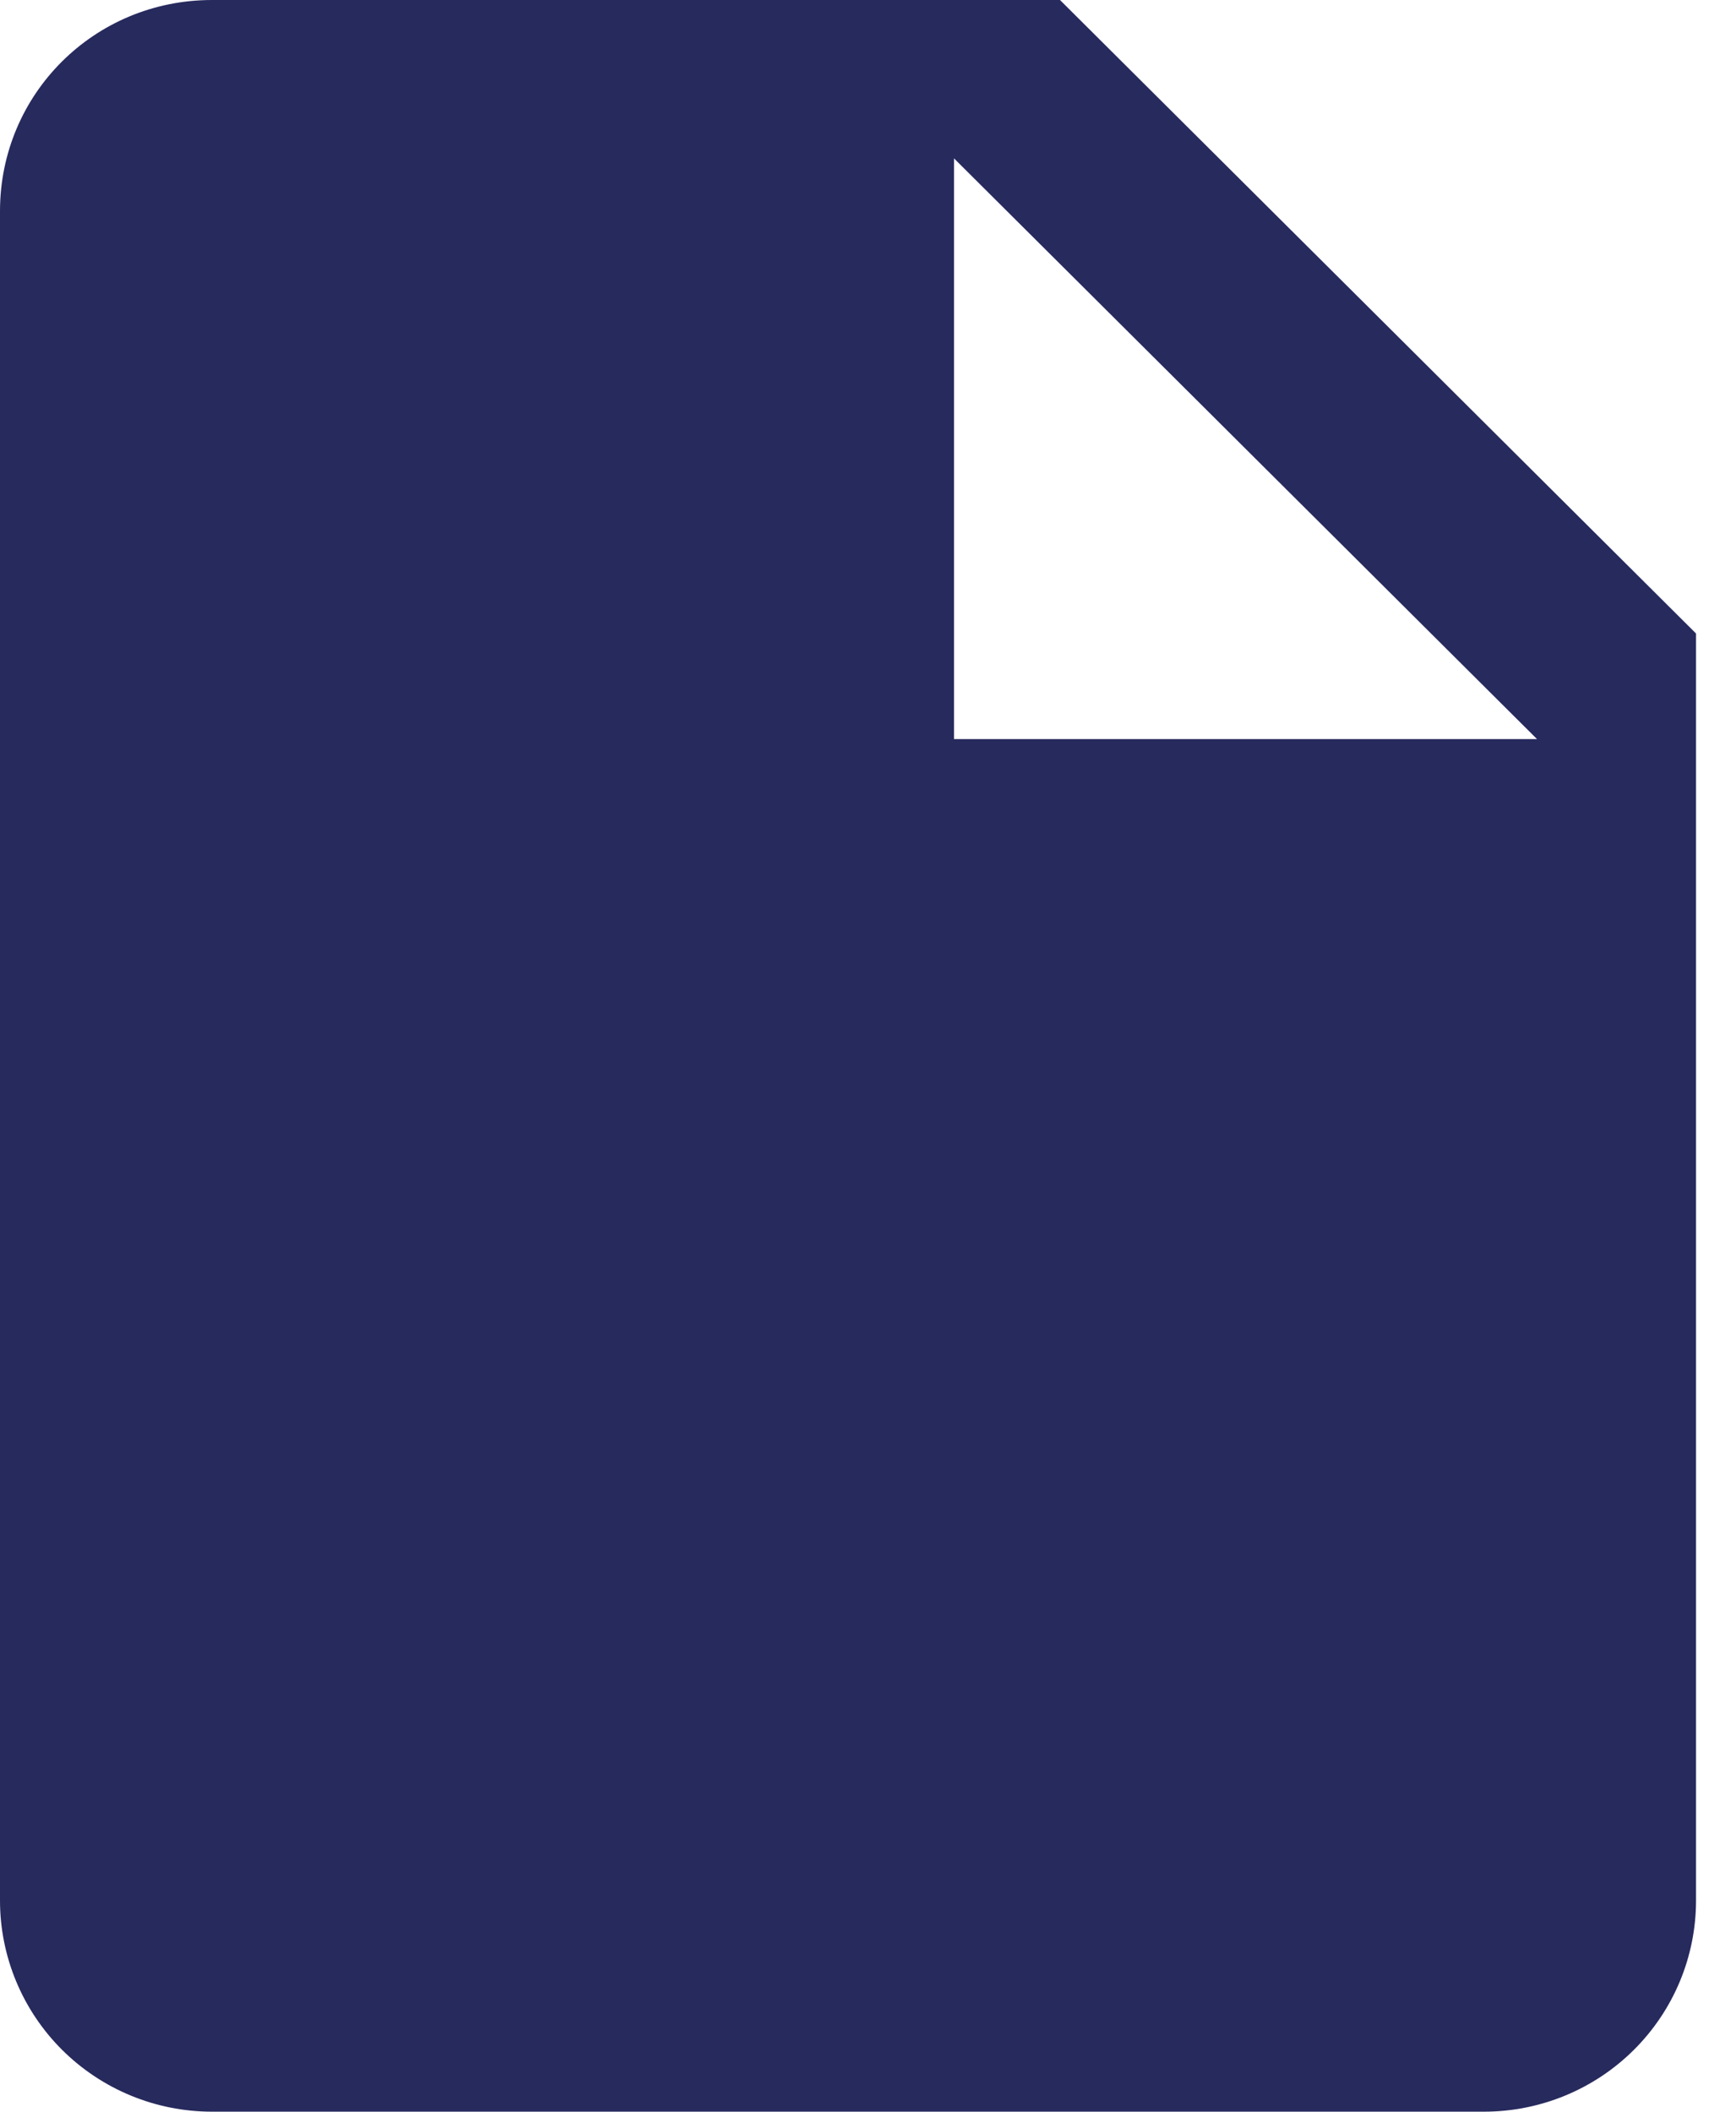 <svg width="37" height="45" viewBox="0 0 37 45" fill="none" xmlns="http://www.w3.org/2000/svg">
<path id="Vector" d="M20.333 15.75V3.375L32.759 15.75M4.518 0C2.011 0 0 2.002 0 4.5V40.5C0 41.694 0.476 42.838 1.323 43.682C2.171 44.526 3.32 45 4.518 45H31.629C32.827 45 33.977 44.526 34.824 43.682C35.672 42.838 36.148 41.694 36.148 40.5V13.5L22.592 0H4.518Z" fill="#272A5D"/>
</svg>
